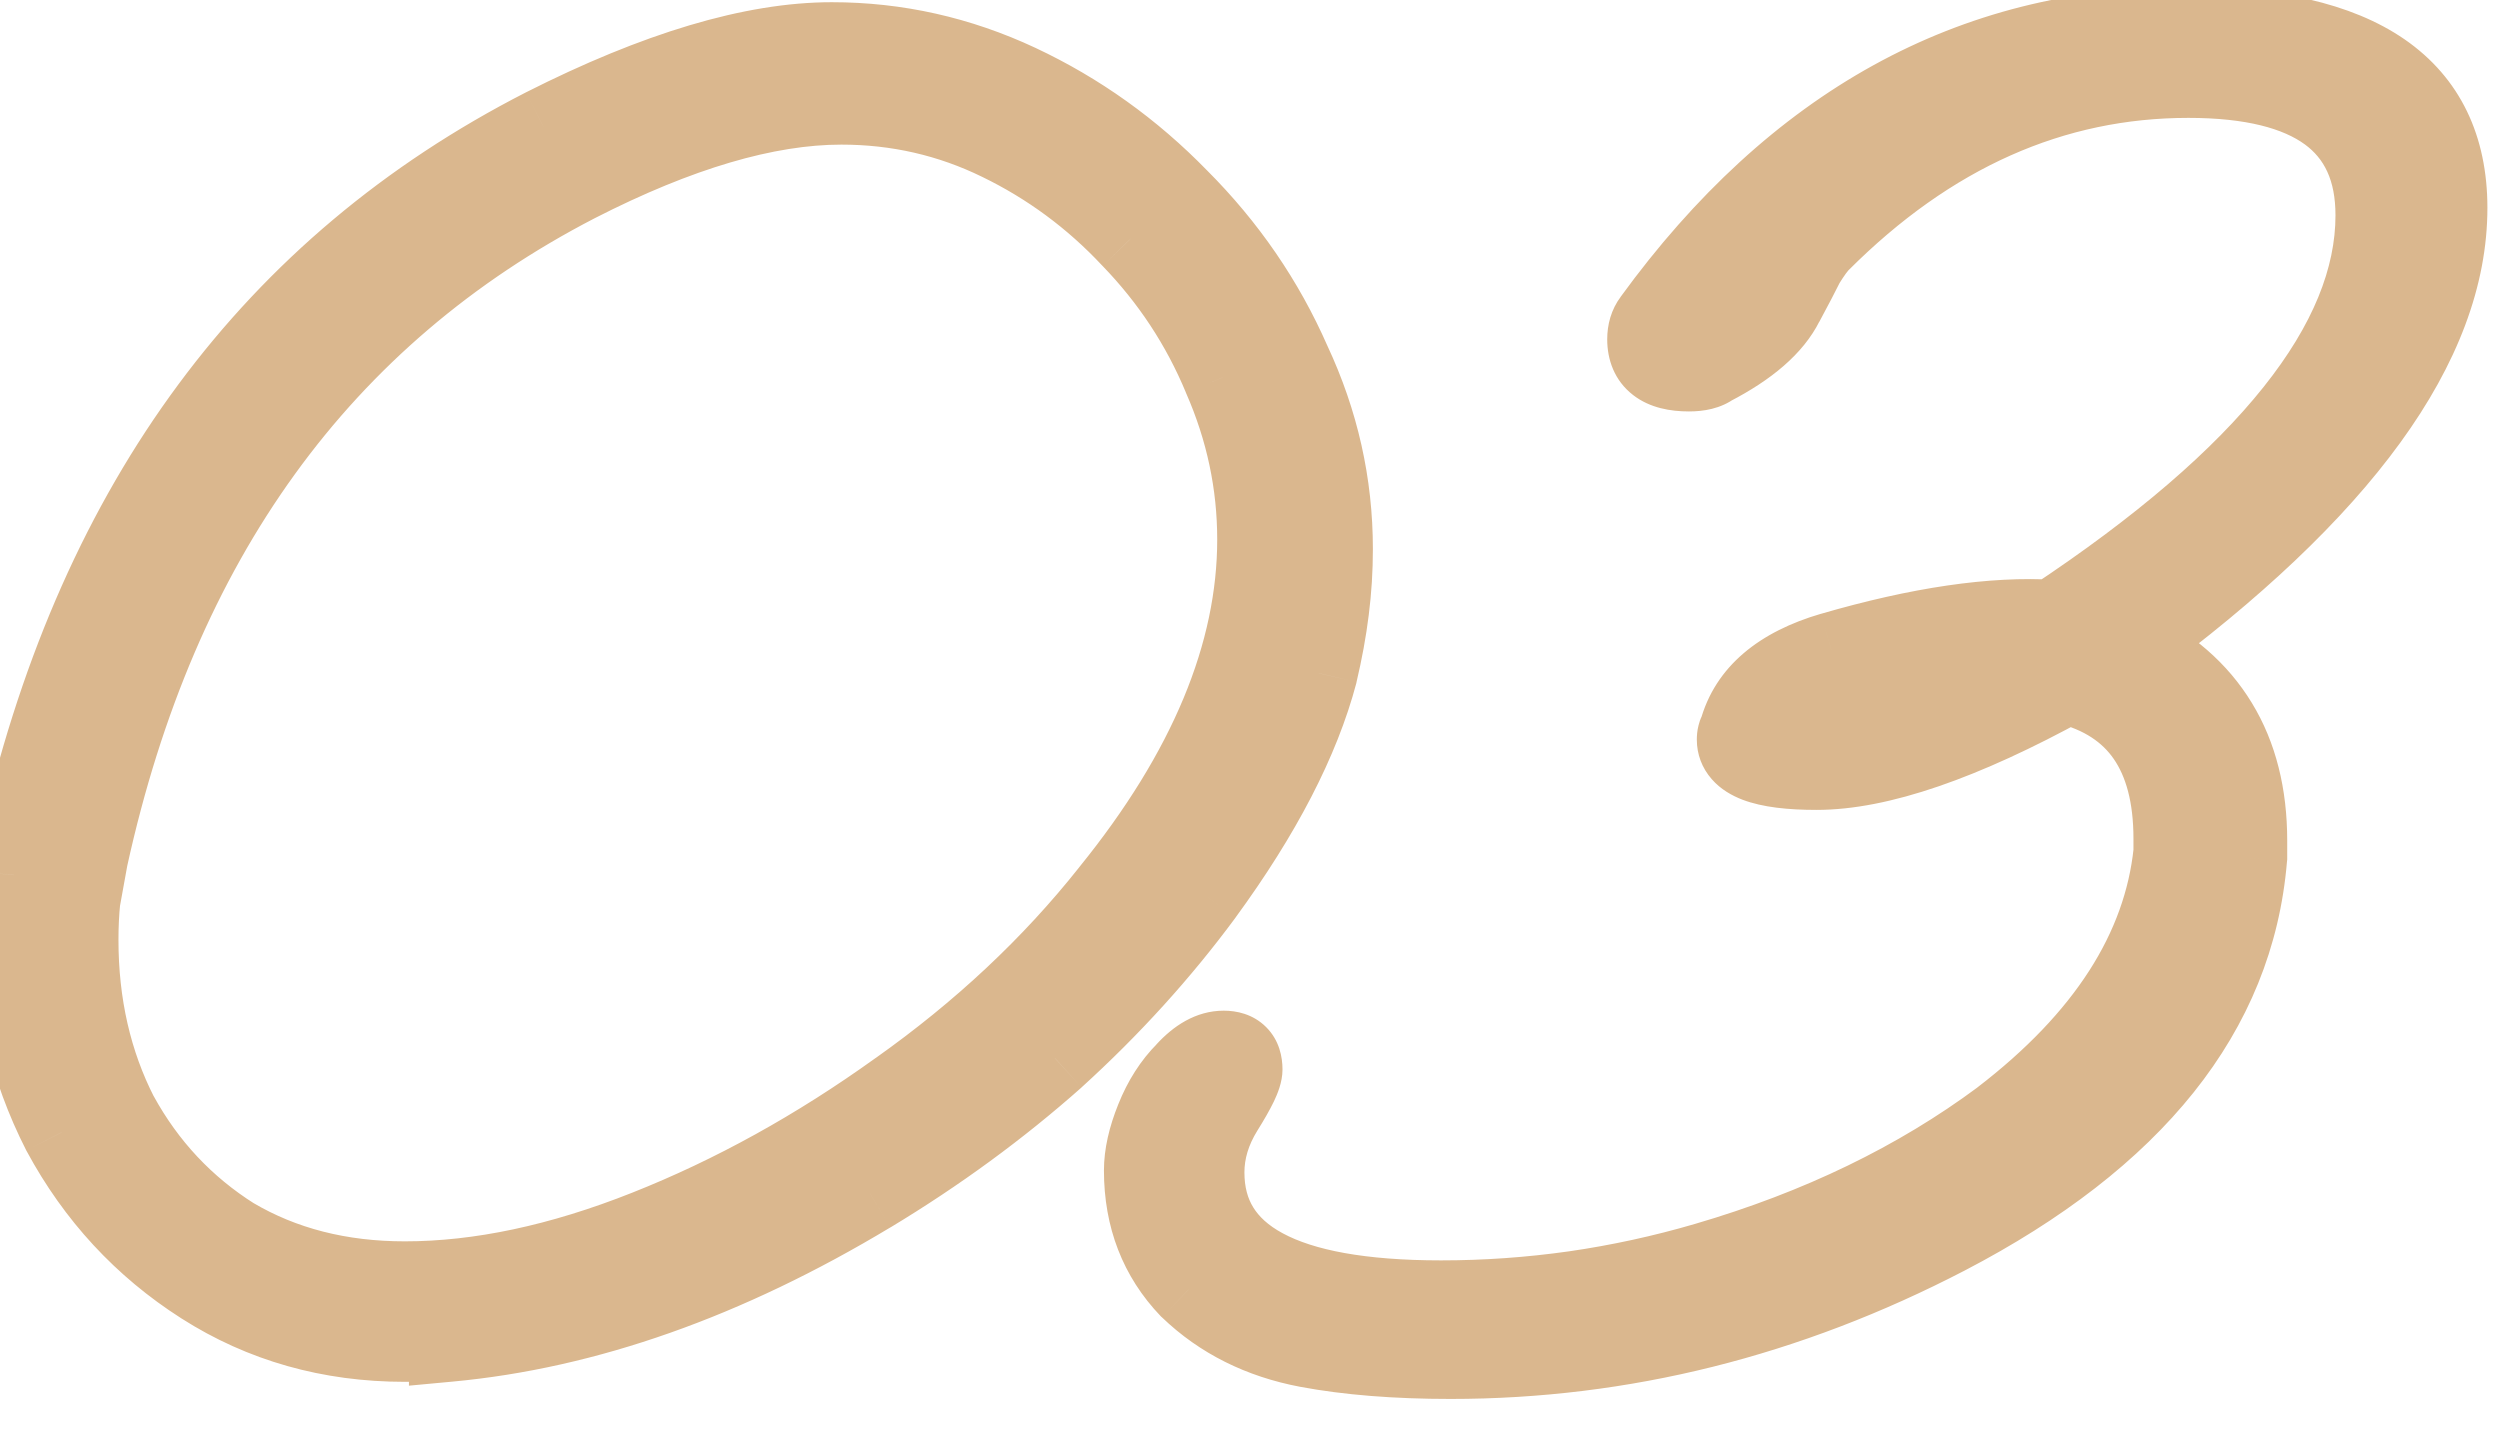<?xml version="1.0" encoding="UTF-8"?> <svg xmlns="http://www.w3.org/2000/svg" width="26" height="15" viewBox="0 0 26 15" fill="none"> <path d="M4.21 13.958C3.43 13.958 2.729 13.759 2.108 13.363C1.487 12.966 0.998 12.438 0.641 11.777C0.297 11.103 0.125 10.369 0.125 9.576C0.125 9.404 0.132 9.246 0.145 9.1C0.172 8.942 0.198 8.796 0.225 8.664C1.031 5.214 2.842 2.769 5.657 1.328C6.833 0.734 7.831 0.436 8.651 0.436C9.325 0.436 9.972 0.582 10.594 0.872C11.215 1.163 11.77 1.56 12.259 2.062C12.761 2.564 13.151 3.133 13.429 3.767C13.72 4.388 13.865 5.036 13.865 5.71C13.865 5.921 13.852 6.133 13.825 6.344C13.799 6.556 13.759 6.774 13.706 6.999C13.521 7.699 13.125 8.466 12.517 9.299C12.067 9.907 11.552 10.475 10.97 11.004C10.389 11.519 9.748 11.988 9.047 12.411C7.554 13.31 6.093 13.825 4.666 13.958V13.938C4.613 13.951 4.547 13.958 4.467 13.958C4.401 13.958 4.315 13.958 4.21 13.958ZM4.21 13.323C4.989 13.323 5.829 13.145 6.728 12.788C7.626 12.431 8.499 11.949 9.345 11.341C10.204 10.733 10.937 10.045 11.545 9.279C12.563 8.023 13.072 6.8 13.072 5.611C13.072 5.029 12.953 4.468 12.715 3.926C12.49 3.384 12.173 2.901 11.763 2.478C11.367 2.055 10.911 1.718 10.395 1.467C9.88 1.216 9.331 1.091 8.75 1.091C7.97 1.091 7.051 1.361 5.994 1.903C3.337 3.278 1.645 5.617 0.919 8.922C0.892 9.067 0.866 9.213 0.839 9.358C0.826 9.49 0.819 9.629 0.819 9.774C0.819 10.448 0.958 11.056 1.236 11.598C1.527 12.127 1.923 12.55 2.425 12.867C2.941 13.171 3.536 13.323 4.21 13.323ZM15.086 14.136C14.518 14.136 14.022 14.096 13.6 14.017C13.11 13.925 12.701 13.72 12.37 13.402C12.053 13.072 11.894 12.662 11.894 12.173C11.894 12.015 11.934 11.836 12.013 11.638C12.093 11.44 12.198 11.274 12.331 11.142C12.463 10.997 12.595 10.924 12.727 10.924C12.859 10.924 12.925 10.99 12.925 11.123C12.925 11.189 12.859 11.327 12.727 11.539C12.595 11.75 12.529 11.968 12.529 12.193C12.529 13.079 13.348 13.521 14.987 13.521C15.45 13.521 15.912 13.488 16.375 13.422C16.838 13.356 17.294 13.257 17.743 13.125C18.919 12.781 19.944 12.286 20.816 11.638C21.9 10.805 22.495 9.88 22.601 8.862V8.724C22.601 7.838 22.23 7.303 21.49 7.118C20.406 7.712 19.541 8.01 18.893 8.01C18.338 8.01 18.06 7.904 18.06 7.693C18.06 7.653 18.067 7.627 18.08 7.613C18.186 7.217 18.51 6.939 19.052 6.781C19.964 6.516 20.73 6.404 21.352 6.444C23.585 4.963 24.702 3.562 24.702 2.24C24.702 1.289 24.054 0.813 22.759 0.813C21.345 0.813 20.069 1.381 18.933 2.518C18.893 2.558 18.84 2.63 18.774 2.736C18.721 2.842 18.648 2.981 18.556 3.152C18.437 3.39 18.186 3.608 17.803 3.807C17.75 3.846 17.67 3.866 17.565 3.866C17.274 3.866 17.128 3.754 17.128 3.529C17.128 3.45 17.148 3.384 17.188 3.331C18.668 1.295 20.512 0.278 22.72 0.278C24.544 0.278 25.456 0.905 25.456 2.161C25.456 3.575 24.352 5.095 22.145 6.721C22.964 7.118 23.374 7.792 23.374 8.743V8.922C23.242 10.521 22.197 11.83 20.241 12.847C18.589 13.707 16.871 14.136 15.086 14.136Z" fill="#DAB78E"></path> <path d="M2.108 13.363L1.886 13.711L2.108 13.363ZM0.641 11.777L0.273 11.964L0.278 11.973L0.641 11.777ZM0.145 9.1L-0.262 9.032L-0.265 9.048L-0.266 9.063L0.145 9.1ZM0.225 8.664L-0.178 8.57L-0.18 8.583L0.225 8.664ZM5.657 1.328L5.471 0.96L5.469 0.961L5.657 1.328ZM10.594 0.872L10.418 1.247V1.247L10.594 0.872ZM12.259 2.062L11.963 2.35L11.967 2.354L12.259 2.062ZM13.429 3.767L13.05 3.933L13.055 3.942L13.429 3.767ZM13.825 6.344L13.415 6.293V6.293L13.825 6.344ZM13.706 6.999L14.106 7.104L14.108 7.093L13.706 6.999ZM12.517 9.299L12.849 9.544L12.85 9.542L12.517 9.299ZM10.97 11.004L11.244 11.313L11.248 11.309L10.97 11.004ZM9.047 12.411L9.26 12.765L9.261 12.765L9.047 12.411ZM4.666 13.958H4.253V14.411L4.704 14.369L4.666 13.958ZM4.666 13.938H5.079V13.409L4.565 13.537L4.666 13.938ZM6.728 12.788L6.88 13.172L6.728 12.788ZM9.345 11.341L9.106 11.004L9.104 11.005L9.345 11.341ZM11.545 9.279L11.224 9.019L11.222 9.022L11.545 9.279ZM12.715 3.926L12.333 4.084L12.337 4.092L12.715 3.926ZM11.763 2.478L11.462 2.761L11.467 2.766L11.763 2.478ZM10.395 1.467L10.576 1.096L10.395 1.467ZM5.994 1.903L5.806 1.536L5.804 1.537L5.994 1.903ZM0.919 8.922L0.515 8.833L0.513 8.84L0.512 8.848L0.919 8.922ZM0.839 9.358L0.433 9.284L0.43 9.3L0.428 9.317L0.839 9.358ZM1.236 11.598L0.868 11.787L0.874 11.797L1.236 11.598ZM2.425 12.867L2.205 13.217L2.215 13.223L2.425 12.867ZM4.21 13.545C3.504 13.545 2.881 13.366 2.33 13.015L1.886 13.711C2.577 14.152 3.356 14.371 4.21 14.371V13.545ZM2.33 13.015C1.77 12.657 1.329 12.181 1.004 11.581L0.278 11.973C0.667 12.694 1.204 13.276 1.886 13.711L2.33 13.015ZM1.009 11.589C0.696 10.976 0.539 10.307 0.539 9.576H-0.288C-0.288 10.431 -0.102 11.229 0.273 11.964L1.009 11.589ZM0.539 9.576C0.539 9.415 0.545 9.269 0.557 9.138L-0.266 9.063C-0.281 9.223 -0.288 9.394 -0.288 9.576H0.539ZM0.553 9.168C0.579 9.013 0.604 8.872 0.63 8.745L-0.18 8.583C-0.208 8.72 -0.235 8.87 -0.262 9.032L0.553 9.168ZM0.627 8.758C1.409 5.411 3.152 3.074 5.845 1.696L5.469 0.961C2.532 2.464 0.653 5.018 -0.178 8.57L0.627 8.758ZM5.843 1.697C6.993 1.116 7.924 0.849 8.651 0.849V0.023C7.739 0.023 6.673 0.352 5.471 0.96L5.843 1.697ZM8.651 0.849C9.263 0.849 9.851 0.981 10.418 1.247L10.769 0.498C10.094 0.182 9.386 0.023 8.651 0.023V0.849ZM10.418 1.247C10.994 1.516 11.508 1.883 11.963 2.35L12.555 1.774C12.032 1.237 11.436 0.811 10.769 0.498L10.418 1.247ZM11.967 2.354C12.434 2.821 12.794 3.347 13.05 3.933L13.807 3.601C13.508 2.919 13.089 2.308 12.551 1.77L11.967 2.354ZM13.055 3.942C13.32 4.51 13.452 5.098 13.452 5.71H14.278C14.278 4.974 14.119 4.267 13.803 3.592L13.055 3.942ZM13.452 5.71C13.452 5.904 13.44 6.099 13.415 6.293L14.235 6.396C14.264 6.167 14.278 5.939 14.278 5.71H13.452ZM13.415 6.293C13.391 6.489 13.354 6.693 13.304 6.904L14.108 7.093C14.164 6.855 14.207 6.623 14.235 6.396L13.415 6.293ZM13.307 6.893C13.139 7.528 12.773 8.248 12.183 9.055L12.85 9.542C13.477 8.684 13.903 7.871 14.106 7.104L13.307 6.893ZM12.185 9.053C11.752 9.638 11.255 10.187 10.693 10.698L11.248 11.309C11.849 10.763 12.383 10.175 12.849 9.544L12.185 9.053ZM10.696 10.694C10.134 11.193 9.514 11.647 8.834 12.058L9.261 12.765C9.982 12.33 10.643 11.846 11.244 11.313L10.696 10.694ZM8.834 12.057C7.383 12.931 5.981 13.421 4.628 13.546L4.704 14.369C6.205 14.23 7.725 13.689 9.26 12.765L8.834 12.057ZM5.079 13.958V13.938H4.253V13.958H5.079ZM4.565 13.537C4.557 13.539 4.527 13.545 4.467 13.545V14.371C4.567 14.371 4.669 14.363 4.766 14.338L4.565 13.537ZM4.467 13.545C4.467 13.545 4.467 13.545 4.467 13.545C4.467 13.545 4.467 13.545 4.467 13.545C4.466 13.545 4.466 13.545 4.466 13.545C4.466 13.545 4.466 13.545 4.466 13.545C4.466 13.545 4.466 13.545 4.465 13.545C4.465 13.545 4.465 13.545 4.465 13.545C4.465 13.545 4.465 13.545 4.465 13.545C4.465 13.545 4.464 13.545 4.464 13.545C4.464 13.545 4.464 13.545 4.464 13.545C4.464 13.545 4.464 13.545 4.463 13.545C4.463 13.545 4.463 13.545 4.463 13.545C4.463 13.545 4.463 13.545 4.463 13.545C4.463 13.545 4.462 13.545 4.462 13.545C4.462 13.545 4.462 13.545 4.462 13.545C4.462 13.545 4.462 13.545 4.462 13.545C4.461 13.545 4.461 13.545 4.461 13.545C4.461 13.545 4.461 13.545 4.461 13.545C4.461 13.545 4.46 13.545 4.46 13.545C4.46 13.545 4.46 13.545 4.46 13.545C4.46 13.545 4.46 13.545 4.46 13.545C4.459 13.545 4.459 13.545 4.459 13.545C4.459 13.545 4.459 13.545 4.459 13.545C4.459 13.545 4.458 13.545 4.458 13.545C4.458 13.545 4.458 13.545 4.458 13.545C4.458 13.545 4.458 13.545 4.458 13.545C4.457 13.545 4.457 13.545 4.457 13.545C4.457 13.545 4.457 13.545 4.457 13.545C4.457 13.545 4.457 13.545 4.456 13.545C4.456 13.545 4.456 13.545 4.456 13.545C4.456 13.545 4.456 13.545 4.456 13.545C4.455 13.545 4.455 13.545 4.455 13.545C4.455 13.545 4.455 13.545 4.455 13.545C4.455 13.545 4.455 13.545 4.454 13.545C4.454 13.545 4.454 13.545 4.454 13.545C4.454 13.545 4.454 13.545 4.454 13.545C4.453 13.545 4.453 13.545 4.453 13.545C4.453 13.545 4.453 13.545 4.453 13.545C4.453 13.545 4.452 13.545 4.452 13.545C4.452 13.545 4.452 13.545 4.452 13.545C4.452 13.545 4.452 13.545 4.452 13.545C4.451 13.545 4.451 13.545 4.451 13.545C4.451 13.545 4.451 13.545 4.451 13.545C4.451 13.545 4.45 13.545 4.45 13.545C4.45 13.545 4.45 13.545 4.45 13.545C4.45 13.545 4.45 13.545 4.45 13.545C4.449 13.545 4.449 13.545 4.449 13.545C4.449 13.545 4.449 13.545 4.449 13.545C4.449 13.545 4.448 13.545 4.448 13.545C4.448 13.545 4.448 13.545 4.448 13.545C4.448 13.545 4.448 13.545 4.447 13.545C4.447 13.545 4.447 13.545 4.447 13.545C4.447 13.545 4.447 13.545 4.447 13.545C4.447 13.545 4.446 13.545 4.446 13.545C4.446 13.545 4.446 13.545 4.446 13.545C4.446 13.545 4.446 13.545 4.445 13.545C4.445 13.545 4.445 13.545 4.445 13.545C4.445 13.545 4.445 13.545 4.445 13.545C4.444 13.545 4.444 13.545 4.444 13.545C4.444 13.545 4.444 13.545 4.444 13.545C4.444 13.545 4.443 13.545 4.443 13.545C4.443 13.545 4.443 13.545 4.443 13.545C4.443 13.545 4.443 13.545 4.443 13.545C4.442 13.545 4.442 13.545 4.442 13.545C4.442 13.545 4.442 13.545 4.442 13.545C4.442 13.545 4.441 13.545 4.441 13.545C4.441 13.545 4.441 13.545 4.441 13.545C4.441 13.545 4.441 13.545 4.44 13.545C4.44 13.545 4.44 13.545 4.44 13.545C4.44 13.545 4.44 13.545 4.44 13.545C4.439 13.545 4.439 13.545 4.439 13.545C4.439 13.545 4.439 13.545 4.439 13.545C4.439 13.545 4.438 13.545 4.438 13.545C4.438 13.545 4.438 13.545 4.438 13.545C4.438 13.545 4.438 13.545 4.438 13.545C4.437 13.545 4.437 13.545 4.437 13.545C4.437 13.545 4.437 13.545 4.437 13.545C4.437 13.545 4.436 13.545 4.436 13.545C4.436 13.545 4.436 13.545 4.436 13.545C4.436 13.545 4.436 13.545 4.435 13.545C4.435 13.545 4.435 13.545 4.435 13.545C4.435 13.545 4.435 13.545 4.435 13.545C4.434 13.545 4.434 13.545 4.434 13.545C4.434 13.545 4.434 13.545 4.434 13.545C4.434 13.545 4.433 13.545 4.433 13.545C4.433 13.545 4.433 13.545 4.433 13.545C4.433 13.545 4.433 13.545 4.432 13.545C4.432 13.545 4.432 13.545 4.432 13.545C4.432 13.545 4.432 13.545 4.432 13.545C4.431 13.545 4.431 13.545 4.431 13.545C4.431 13.545 4.431 13.545 4.431 13.545C4.431 13.545 4.43 13.545 4.43 13.545C4.43 13.545 4.43 13.545 4.43 13.545C4.43 13.545 4.43 13.545 4.429 13.545C4.429 13.545 4.429 13.545 4.429 13.545C4.429 13.545 4.429 13.545 4.429 13.545C4.428 13.545 4.428 13.545 4.428 13.545C4.428 13.545 4.428 13.545 4.428 13.545C4.428 13.545 4.427 13.545 4.427 13.545C4.427 13.545 4.427 13.545 4.427 13.545C4.427 13.545 4.427 13.545 4.426 13.545C4.426 13.545 4.426 13.545 4.426 13.545C4.426 13.545 4.426 13.545 4.426 13.545C4.425 13.545 4.425 13.545 4.425 13.545C4.425 13.545 4.425 13.545 4.425 13.545C4.425 13.545 4.424 13.545 4.424 13.545C4.424 13.545 4.424 13.545 4.424 13.545C4.424 13.545 4.424 13.545 4.423 13.545C4.423 13.545 4.423 13.545 4.423 13.545C4.423 13.545 4.423 13.545 4.422 13.545C4.422 13.545 4.422 13.545 4.422 13.545C4.422 13.545 4.422 13.545 4.422 13.545C4.421 13.545 4.421 13.545 4.421 13.545C4.421 13.545 4.421 13.545 4.421 13.545C4.421 13.545 4.42 13.545 4.42 13.545C4.42 13.545 4.42 13.545 4.42 13.545C4.42 13.545 4.42 13.545 4.419 13.545C4.419 13.545 4.419 13.545 4.419 13.545C4.419 13.545 4.419 13.545 4.419 13.545C4.418 13.545 4.418 13.545 4.418 13.545C4.418 13.545 4.418 13.545 4.418 13.545C4.418 13.545 4.417 13.545 4.417 13.545C4.417 13.545 4.417 13.545 4.417 13.545C4.417 13.545 4.416 13.545 4.416 13.545C4.416 13.545 4.416 13.545 4.416 13.545C4.416 13.545 4.416 13.545 4.415 13.545C4.415 13.545 4.415 13.545 4.415 13.545C4.415 13.545 4.415 13.545 4.415 13.545C4.414 13.545 4.414 13.545 4.414 13.545C4.414 13.545 4.414 13.545 4.414 13.545C4.414 13.545 4.413 13.545 4.413 13.545C4.413 13.545 4.413 13.545 4.413 13.545C4.413 13.545 4.412 13.545 4.412 13.545C4.412 13.545 4.412 13.545 4.412 13.545C4.412 13.545 4.412 13.545 4.411 13.545C4.411 13.545 4.411 13.545 4.411 13.545C4.411 13.545 4.411 13.545 4.411 13.545C4.41 13.545 4.41 13.545 4.41 13.545C4.41 13.545 4.41 13.545 4.41 13.545C4.409 13.545 4.409 13.545 4.409 13.545C4.409 13.545 4.409 13.545 4.409 13.545C4.409 13.545 4.408 13.545 4.408 13.545C4.408 13.545 4.408 13.545 4.408 13.545C4.408 13.545 4.408 13.545 4.407 13.545C4.407 13.545 4.407 13.545 4.407 13.545C4.407 13.545 4.407 13.545 4.406 13.545C4.406 13.545 4.406 13.545 4.406 13.545C4.406 13.545 4.406 13.545 4.406 13.545C4.405 13.545 4.405 13.545 4.405 13.545C4.405 13.545 4.405 13.545 4.405 13.545C4.405 13.545 4.404 13.545 4.404 13.545C4.404 13.545 4.404 13.545 4.404 13.545C4.404 13.545 4.403 13.545 4.403 13.545C4.403 13.545 4.403 13.545 4.403 13.545C4.403 13.545 4.403 13.545 4.402 13.545C4.402 13.545 4.402 13.545 4.402 13.545C4.402 13.545 4.402 13.545 4.401 13.545C4.401 13.545 4.401 13.545 4.401 13.545C4.401 13.545 4.401 13.545 4.401 13.545C4.4 13.545 4.4 13.545 4.4 13.545C4.4 13.545 4.4 13.545 4.4 13.545C4.399 13.545 4.399 13.545 4.399 13.545C4.399 13.545 4.399 13.545 4.399 13.545C4.399 13.545 4.398 13.545 4.398 13.545C4.398 13.545 4.398 13.545 4.398 13.545C4.398 13.545 4.397 13.545 4.397 13.545C4.397 13.545 4.397 13.545 4.397 13.545C4.397 13.545 4.397 13.545 4.396 13.545C4.396 13.545 4.396 13.545 4.396 13.545C4.396 13.545 4.396 13.545 4.395 13.545C4.395 13.545 4.395 13.545 4.395 13.545C4.395 13.545 4.395 13.545 4.395 13.545C4.394 13.545 4.394 13.545 4.394 13.545C4.394 13.545 4.394 13.545 4.394 13.545C4.393 13.545 4.393 13.545 4.393 13.545C4.393 13.545 4.393 13.545 4.393 13.545C4.393 13.545 4.392 13.545 4.392 13.545C4.392 13.545 4.392 13.545 4.392 13.545C4.392 13.545 4.391 13.545 4.391 13.545C4.391 13.545 4.391 13.545 4.391 13.545C4.391 13.545 4.391 13.545 4.39 13.545C4.39 13.545 4.39 13.545 4.39 13.545C4.39 13.545 4.39 13.545 4.389 13.545C4.389 13.545 4.389 13.545 4.389 13.545C4.389 13.545 4.389 13.545 4.388 13.545C4.388 13.545 4.388 13.545 4.388 13.545C4.388 13.545 4.388 13.545 4.388 13.545C4.387 13.545 4.387 13.545 4.387 13.545C4.387 13.545 4.387 13.545 4.387 13.545C4.386 13.545 4.386 13.545 4.386 13.545C4.386 13.545 4.386 13.545 4.386 13.545C4.385 13.545 4.385 13.545 4.385 13.545C4.385 13.545 4.385 13.545 4.385 13.545C4.385 13.545 4.384 13.545 4.384 13.545C4.384 13.545 4.384 13.545 4.384 13.545C4.384 13.545 4.383 13.545 4.383 13.545C4.383 13.545 4.383 13.545 4.383 13.545C4.383 13.545 4.382 13.545 4.382 13.545C4.382 13.545 4.382 13.545 4.382 13.545C4.382 13.545 4.382 13.545 4.381 13.545C4.381 13.545 4.381 13.545 4.381 13.545C4.381 13.545 4.381 13.545 4.38 13.545C4.38 13.545 4.38 13.545 4.38 13.545C4.38 13.545 4.38 13.545 4.379 13.545C4.379 13.545 4.379 13.545 4.379 13.545C4.379 13.545 4.379 13.545 4.378 13.545C4.378 13.545 4.378 13.545 4.378 13.545C4.378 13.545 4.378 13.545 4.378 13.545C4.377 13.545 4.377 13.545 4.377 13.545C4.377 13.545 4.377 13.545 4.377 13.545C4.376 13.545 4.376 13.545 4.376 13.545C4.376 13.545 4.376 13.545 4.376 13.545C4.375 13.545 4.375 13.545 4.375 13.545C4.375 13.545 4.375 13.545 4.375 13.545C4.374 13.545 4.374 13.545 4.374 13.545C4.374 13.545 4.374 13.545 4.374 13.545C4.373 13.545 4.373 13.545 4.373 13.545C4.373 13.545 4.373 13.545 4.373 13.545C4.373 13.545 4.372 13.545 4.372 13.545C4.372 13.545 4.372 13.545 4.372 13.545C4.372 13.545 4.371 13.545 4.371 13.545C4.371 13.545 4.371 13.545 4.371 13.545C4.371 13.545 4.37 13.545 4.37 13.545C4.37 13.545 4.37 13.545 4.37 13.545C4.37 13.545 4.369 13.545 4.369 13.545C4.369 13.545 4.369 13.545 4.369 13.545C4.369 13.545 4.368 13.545 4.368 13.545C4.368 13.545 4.368 13.545 4.368 13.545C4.368 13.545 4.367 13.545 4.367 13.545C4.367 13.545 4.367 13.545 4.367 13.545C4.367 13.545 4.366 13.545 4.366 13.545C4.366 13.545 4.366 13.545 4.366 13.545C4.366 13.545 4.366 13.545 4.365 13.545C4.365 13.545 4.365 13.545 4.365 13.545C4.365 13.545 4.365 13.545 4.364 13.545C4.364 13.545 4.364 13.545 4.364 13.545C4.364 13.545 4.364 13.545 4.363 13.545C4.363 13.545 4.363 13.545 4.363 13.545C4.363 13.545 4.363 13.545 4.362 13.545C4.362 13.545 4.362 13.545 4.362 13.545C4.362 13.545 4.362 13.545 4.361 13.545C4.361 13.545 4.361 13.545 4.361 13.545C4.361 13.545 4.361 13.545 4.36 13.545C4.36 13.545 4.36 13.545 4.36 13.545C4.36 13.545 4.36 13.545 4.359 13.545C4.359 13.545 4.359 13.545 4.359 13.545C4.359 13.545 4.359 13.545 4.358 13.545C4.358 13.545 4.358 13.545 4.358 13.545C4.358 13.545 4.358 13.545 4.357 13.545C4.357 13.545 4.357 13.545 4.357 13.545C4.357 13.545 4.357 13.545 4.356 13.545C4.356 13.545 4.356 13.545 4.356 13.545C4.356 13.545 4.356 13.545 4.355 13.545C4.355 13.545 4.355 13.545 4.355 13.545C4.355 13.545 4.355 13.545 4.354 13.545C4.354 13.545 4.354 13.545 4.354 13.545C4.354 13.545 4.354 13.545 4.353 13.545C4.353 13.545 4.353 13.545 4.353 13.545C4.353 13.545 4.353 13.545 4.352 13.545C4.352 13.545 4.352 13.545 4.352 13.545C4.352 13.545 4.352 13.545 4.351 13.545C4.351 13.545 4.351 13.545 4.351 13.545C4.351 13.545 4.351 13.545 4.35 13.545C4.35 13.545 4.35 13.545 4.35 13.545C4.35 13.545 4.35 13.545 4.349 13.545C4.349 13.545 4.349 13.545 4.349 13.545C4.349 13.545 4.349 13.545 4.348 13.545C4.348 13.545 4.348 13.545 4.348 13.545C4.348 13.545 4.347 13.545 4.347 13.545C4.347 13.545 4.347 13.545 4.347 13.545C4.347 13.545 4.346 13.545 4.346 13.545C4.346 13.545 4.346 13.545 4.346 13.545C4.346 13.545 4.345 13.545 4.345 13.545C4.345 13.545 4.345 13.545 4.345 13.545C4.345 13.545 4.344 13.545 4.344 13.545C4.344 13.545 4.344 13.545 4.344 13.545C4.344 13.545 4.343 13.545 4.343 13.545C4.343 13.545 4.343 13.545 4.343 13.545C4.343 13.545 4.342 13.545 4.342 13.545C4.342 13.545 4.342 13.545 4.342 13.545C4.342 13.545 4.341 13.545 4.341 13.545C4.341 13.545 4.341 13.545 4.341 13.545C4.34 13.545 4.34 13.545 4.34 13.545C4.34 13.545 4.34 13.545 4.34 13.545C4.339 13.545 4.339 13.545 4.339 13.545C4.339 13.545 4.339 13.545 4.339 13.545C4.338 13.545 4.338 13.545 4.338 13.545C4.338 13.545 4.338 13.545 4.338 13.545C4.337 13.545 4.337 13.545 4.337 13.545C4.337 13.545 4.337 13.545 4.337 13.545C4.336 13.545 4.336 13.545 4.336 13.545C4.336 13.545 4.336 13.545 4.335 13.545C4.335 13.545 4.335 13.545 4.335 13.545C4.335 13.545 4.335 13.545 4.334 13.545C4.334 13.545 4.334 13.545 4.334 13.545C4.334 13.545 4.334 13.545 4.333 13.545C4.333 13.545 4.333 13.545 4.333 13.545C4.333 13.545 4.333 13.545 4.332 13.545C4.332 13.545 4.332 13.545 4.332 13.545C4.332 13.545 4.332 13.545 4.331 13.545C4.331 13.545 4.331 13.545 4.331 13.545C4.331 13.545 4.33 13.545 4.33 13.545C4.33 13.545 4.33 13.545 4.33 13.545C4.33 13.545 4.329 13.545 4.329 13.545C4.329 13.545 4.329 13.545 4.329 13.545C4.329 13.545 4.328 13.545 4.328 13.545C4.328 13.545 4.328 13.545 4.328 13.545C4.327 13.545 4.327 13.545 4.327 13.545C4.327 13.545 4.327 13.545 4.327 13.545C4.326 13.545 4.326 13.545 4.326 13.545C4.326 13.545 4.326 13.545 4.326 13.545C4.325 13.545 4.325 13.545 4.325 13.545C4.325 13.545 4.325 13.545 4.324 13.545C4.324 13.545 4.324 13.545 4.324 13.545C4.324 13.545 4.324 13.545 4.323 13.545C4.323 13.545 4.323 13.545 4.323 13.545C4.323 13.545 4.323 13.545 4.322 13.545C4.322 13.545 4.322 13.545 4.322 13.545C4.322 13.545 4.321 13.545 4.321 13.545C4.321 13.545 4.321 13.545 4.321 13.545C4.321 13.545 4.32 13.545 4.32 13.545C4.32 13.545 4.32 13.545 4.32 13.545C4.32 13.545 4.319 13.545 4.319 13.545C4.319 13.545 4.319 13.545 4.319 13.545C4.318 13.545 4.318 13.545 4.318 13.545C4.318 13.545 4.318 13.545 4.318 13.545C4.317 13.545 4.317 13.545 4.317 13.545C4.317 13.545 4.317 13.545 4.317 13.545C4.316 13.545 4.316 13.545 4.316 13.545C4.316 13.545 4.316 13.545 4.315 13.545C4.315 13.545 4.315 13.545 4.315 13.545C4.315 13.545 4.315 13.545 4.314 13.545C4.314 13.545 4.314 13.545 4.314 13.545C4.314 13.545 4.313 13.545 4.313 13.545C4.313 13.545 4.313 13.545 4.313 13.545C4.313 13.545 4.312 13.545 4.312 13.545C4.312 13.545 4.312 13.545 4.312 13.545C4.311 13.545 4.311 13.545 4.311 13.545C4.311 13.545 4.311 13.545 4.311 13.545C4.31 13.545 4.31 13.545 4.31 13.545C4.31 13.545 4.31 13.545 4.31 13.545C4.309 13.545 4.309 13.545 4.309 13.545C4.309 13.545 4.309 13.545 4.308 13.545C4.308 13.545 4.308 13.545 4.308 13.545C4.308 13.545 4.308 13.545 4.307 13.545C4.307 13.545 4.307 13.545 4.307 13.545C4.307 13.545 4.306 13.545 4.306 13.545C4.306 13.545 4.306 13.545 4.306 13.545C4.306 13.545 4.305 13.545 4.305 13.545C4.305 13.545 4.305 13.545 4.305 13.545C4.304 13.545 4.304 13.545 4.304 13.545C4.304 13.545 4.304 13.545 4.304 13.545C4.303 13.545 4.303 13.545 4.303 13.545C4.303 13.545 4.303 13.545 4.302 13.545C4.302 13.545 4.302 13.545 4.302 13.545C4.302 13.545 4.302 13.545 4.301 13.545C4.301 13.545 4.301 13.545 4.301 13.545C4.301 13.545 4.3 13.545 4.3 13.545C4.3 13.545 4.3 13.545 4.3 13.545C4.3 13.545 4.299 13.545 4.299 13.545C4.299 13.545 4.299 13.545 4.299 13.545C4.298 13.545 4.298 13.545 4.298 13.545C4.298 13.545 4.298 13.545 4.297 13.545C4.297 13.545 4.297 13.545 4.297 13.545C4.297 13.545 4.297 13.545 4.296 13.545C4.296 13.545 4.296 13.545 4.296 13.545C4.296 13.545 4.295 13.545 4.295 13.545C4.295 13.545 4.295 13.545 4.295 13.545C4.295 13.545 4.294 13.545 4.294 13.545C4.294 13.545 4.294 13.545 4.294 13.545C4.293 13.545 4.293 13.545 4.293 13.545C4.293 13.545 4.293 13.545 4.293 13.545C4.292 13.545 4.292 13.545 4.292 13.545C4.292 13.545 4.292 13.545 4.291 13.545C4.291 13.545 4.291 13.545 4.291 13.545C4.291 13.545 4.29 13.545 4.29 13.545C4.29 13.545 4.29 13.545 4.29 13.545C4.29 13.545 4.289 13.545 4.289 13.545C4.289 13.545 4.289 13.545 4.289 13.545C4.288 13.545 4.288 13.545 4.288 13.545C4.288 13.545 4.288 13.545 4.287 13.545C4.287 13.545 4.287 13.545 4.287 13.545C4.287 13.545 4.287 13.545 4.286 13.545C4.286 13.545 4.286 13.545 4.286 13.545C4.286 13.545 4.285 13.545 4.285 13.545C4.285 13.545 4.285 13.545 4.285 13.545C4.284 13.545 4.284 13.545 4.284 13.545C4.284 13.545 4.284 13.545 4.284 13.545C4.283 13.545 4.283 13.545 4.283 13.545C4.283 13.545 4.283 13.545 4.282 13.545C4.282 13.545 4.282 13.545 4.282 13.545C4.282 13.545 4.281 13.545 4.281 13.545C4.281 13.545 4.281 13.545 4.281 13.545C4.281 13.545 4.28 13.545 4.28 13.545C4.28 13.545 4.28 13.545 4.28 13.545C4.279 13.545 4.279 13.545 4.279 13.545C4.279 13.545 4.279 13.545 4.278 13.545C4.278 13.545 4.278 13.545 4.278 13.545C4.278 13.545 4.278 13.545 4.277 13.545C4.277 13.545 4.277 13.545 4.277 13.545C4.277 13.545 4.276 13.545 4.276 13.545C4.276 13.545 4.276 13.545 4.276 13.545C4.275 13.545 4.275 13.545 4.275 13.545C4.275 13.545 4.275 13.545 4.274 13.545C4.274 13.545 4.274 13.545 4.274 13.545C4.274 13.545 4.274 13.545 4.273 13.545C4.273 13.545 4.273 13.545 4.273 13.545C4.273 13.545 4.272 13.545 4.272 13.545C4.272 13.545 4.272 13.545 4.272 13.545C4.271 13.545 4.271 13.545 4.271 13.545C4.271 13.545 4.271 13.545 4.27 13.545C4.27 13.545 4.27 13.545 4.27 13.545C4.27 13.545 4.27 13.545 4.269 13.545C4.269 13.545 4.269 13.545 4.269 13.545C4.269 13.545 4.268 13.545 4.268 13.545C4.268 13.545 4.268 13.545 4.268 13.545C4.267 13.545 4.267 13.545 4.267 13.545C4.267 13.545 4.267 13.545 4.266 13.545C4.266 13.545 4.266 13.545 4.266 13.545C4.266 13.545 4.266 13.545 4.265 13.545C4.265 13.545 4.265 13.545 4.265 13.545C4.265 13.545 4.264 13.545 4.264 13.545C4.264 13.545 4.264 13.545 4.264 13.545C4.263 13.545 4.263 13.545 4.263 13.545C4.263 13.545 4.263 13.545 4.262 13.545C4.262 13.545 4.262 13.545 4.262 13.545C4.262 13.545 4.261 13.545 4.261 13.545C4.261 13.545 4.261 13.545 4.261 13.545C4.26 13.545 4.26 13.545 4.26 13.545C4.26 13.545 4.26 13.545 4.26 13.545C4.259 13.545 4.259 13.545 4.259 13.545C4.259 13.545 4.259 13.545 4.258 13.545C4.258 13.545 4.258 13.545 4.258 13.545C4.258 13.545 4.257 13.545 4.257 13.545C4.257 13.545 4.257 13.545 4.257 13.545C4.256 13.545 4.256 13.545 4.256 13.545C4.256 13.545 4.256 13.545 4.255 13.545C4.255 13.545 4.255 13.545 4.255 13.545C4.255 13.545 4.254 13.545 4.254 13.545C4.254 13.545 4.254 13.545 4.254 13.545C4.253 13.545 4.253 13.545 4.253 13.545C4.253 13.545 4.253 13.545 4.253 13.545C4.252 13.545 4.252 13.545 4.252 13.545C4.252 13.545 4.252 13.545 4.251 13.545C4.251 13.545 4.251 13.545 4.251 13.545C4.251 13.545 4.25 13.545 4.25 13.545C4.25 13.545 4.25 13.545 4.25 13.545C4.249 13.545 4.249 13.545 4.249 13.545C4.249 13.545 4.249 13.545 4.248 13.545C4.248 13.545 4.248 13.545 4.248 13.545C4.248 13.545 4.247 13.545 4.247 13.545C4.247 13.545 4.247 13.545 4.247 13.545C4.246 13.545 4.246 13.545 4.246 13.545C4.246 13.545 4.246 13.545 4.245 13.545C4.245 13.545 4.245 13.545 4.245 13.545C4.245 13.545 4.244 13.545 4.244 13.545C4.244 13.545 4.244 13.545 4.244 13.545C4.243 13.545 4.243 13.545 4.243 13.545C4.243 13.545 4.243 13.545 4.242 13.545C4.242 13.545 4.242 13.545 4.242 13.545C4.242 13.545 4.241 13.545 4.241 13.545C4.241 13.545 4.241 13.545 4.241 13.545C4.24 13.545 4.24 13.545 4.24 13.545C4.24 13.545 4.24 13.545 4.239 13.545C4.239 13.545 4.239 13.545 4.239 13.545C4.239 13.545 4.238 13.545 4.238 13.545C4.238 13.545 4.238 13.545 4.238 13.545C4.237 13.545 4.237 13.545 4.237 13.545C4.237 13.545 4.237 13.545 4.236 13.545C4.236 13.545 4.236 13.545 4.236 13.545C4.236 13.545 4.235 13.545 4.235 13.545C4.235 13.545 4.235 13.545 4.235 13.545C4.234 13.545 4.234 13.545 4.234 13.545C4.234 13.545 4.234 13.545 4.233 13.545C4.233 13.545 4.233 13.545 4.233 13.545C4.233 13.545 4.232 13.545 4.232 13.545C4.232 13.545 4.232 13.545 4.232 13.545C4.231 13.545 4.231 13.545 4.231 13.545C4.231 13.545 4.231 13.545 4.23 13.545C4.23 13.545 4.23 13.545 4.23 13.545C4.23 13.545 4.229 13.545 4.229 13.545C4.229 13.545 4.229 13.545 4.229 13.545C4.228 13.545 4.228 13.545 4.228 13.545C4.228 13.545 4.228 13.545 4.227 13.545C4.227 13.545 4.227 13.545 4.227 13.545C4.227 13.545 4.226 13.545 4.226 13.545C4.226 13.545 4.226 13.545 4.226 13.545C4.225 13.545 4.225 13.545 4.225 13.545C4.225 13.545 4.225 13.545 4.224 13.545C4.224 13.545 4.224 13.545 4.224 13.545C4.224 13.545 4.223 13.545 4.223 13.545C4.223 13.545 4.223 13.545 4.223 13.545C4.222 13.545 4.222 13.545 4.222 13.545C4.222 13.545 4.222 13.545 4.221 13.545C4.221 13.545 4.221 13.545 4.221 13.545C4.221 13.545 4.22 13.545 4.22 13.545C4.22 13.545 4.22 13.545 4.22 13.545C4.219 13.545 4.219 13.545 4.219 13.545C4.219 13.545 4.218 13.545 4.218 13.545C4.218 13.545 4.218 13.545 4.218 13.545C4.217 13.545 4.217 13.545 4.217 13.545C4.217 13.545 4.217 13.545 4.216 13.545C4.216 13.545 4.216 13.545 4.216 13.545C4.216 13.545 4.215 13.545 4.215 13.545C4.215 13.545 4.215 13.545 4.215 13.545C4.214 13.545 4.214 13.545 4.214 13.545C4.214 13.545 4.214 13.545 4.213 13.545C4.213 13.545 4.213 13.545 4.213 13.545C4.213 13.545 4.212 13.545 4.212 13.545C4.212 13.545 4.212 13.545 4.212 13.545C4.211 13.545 4.211 13.545 4.211 13.545C4.211 13.545 4.21 13.545 4.21 13.545C4.21 13.545 4.21 13.545 4.21 13.545V14.371C4.21 14.371 4.21 14.371 4.21 14.371C4.21 14.371 4.211 14.371 4.211 14.371C4.211 14.371 4.211 14.371 4.212 14.371C4.212 14.371 4.212 14.371 4.212 14.371C4.212 14.371 4.213 14.371 4.213 14.371C4.213 14.371 4.213 14.371 4.213 14.371C4.214 14.371 4.214 14.371 4.214 14.371C4.214 14.371 4.214 14.371 4.215 14.371C4.215 14.371 4.215 14.371 4.215 14.371C4.215 14.371 4.216 14.371 4.216 14.371C4.216 14.371 4.216 14.371 4.216 14.371C4.217 14.371 4.217 14.371 4.217 14.371C4.217 14.371 4.217 14.371 4.218 14.371C4.218 14.371 4.218 14.371 4.218 14.371C4.218 14.371 4.219 14.371 4.219 14.371C4.219 14.371 4.219 14.371 4.22 14.371C4.22 14.371 4.22 14.371 4.22 14.371C4.22 14.371 4.221 14.371 4.221 14.371C4.221 14.371 4.221 14.371 4.221 14.371C4.222 14.371 4.222 14.371 4.222 14.371C4.222 14.371 4.222 14.371 4.223 14.371C4.223 14.371 4.223 14.371 4.223 14.371C4.223 14.371 4.224 14.371 4.224 14.371C4.224 14.371 4.224 14.371 4.224 14.371C4.225 14.371 4.225 14.371 4.225 14.371C4.225 14.371 4.225 14.371 4.226 14.371C4.226 14.371 4.226 14.371 4.226 14.371C4.226 14.371 4.227 14.371 4.227 14.371C4.227 14.371 4.227 14.371 4.227 14.371C4.228 14.371 4.228 14.371 4.228 14.371C4.228 14.371 4.228 14.371 4.229 14.371C4.229 14.371 4.229 14.371 4.229 14.371C4.229 14.371 4.23 14.371 4.23 14.371C4.23 14.371 4.23 14.371 4.23 14.371C4.231 14.371 4.231 14.371 4.231 14.371C4.231 14.371 4.231 14.371 4.232 14.371C4.232 14.371 4.232 14.371 4.232 14.371C4.232 14.371 4.233 14.371 4.233 14.371C4.233 14.371 4.233 14.371 4.233 14.371C4.234 14.371 4.234 14.371 4.234 14.371C4.234 14.371 4.234 14.371 4.235 14.371C4.235 14.371 4.235 14.371 4.235 14.371C4.235 14.371 4.236 14.371 4.236 14.371C4.236 14.371 4.236 14.371 4.236 14.371C4.237 14.371 4.237 14.371 4.237 14.371C4.237 14.371 4.237 14.371 4.238 14.371C4.238 14.371 4.238 14.371 4.238 14.371C4.238 14.371 4.239 14.371 4.239 14.371C4.239 14.371 4.239 14.371 4.239 14.371C4.24 14.371 4.24 14.371 4.24 14.371C4.24 14.371 4.24 14.371 4.241 14.371C4.241 14.371 4.241 14.371 4.241 14.371C4.241 14.371 4.242 14.371 4.242 14.371C4.242 14.371 4.242 14.371 4.242 14.371C4.243 14.371 4.243 14.371 4.243 14.371C4.243 14.371 4.243 14.371 4.244 14.371C4.244 14.371 4.244 14.371 4.244 14.371C4.244 14.371 4.245 14.371 4.245 14.371C4.245 14.371 4.245 14.371 4.245 14.371C4.246 14.371 4.246 14.371 4.246 14.371C4.246 14.371 4.246 14.371 4.247 14.371C4.247 14.371 4.247 14.371 4.247 14.371C4.247 14.371 4.248 14.371 4.248 14.371C4.248 14.371 4.248 14.371 4.248 14.371C4.249 14.371 4.249 14.371 4.249 14.371C4.249 14.371 4.249 14.371 4.25 14.371C4.25 14.371 4.25 14.371 4.25 14.371C4.25 14.371 4.251 14.371 4.251 14.371C4.251 14.371 4.251 14.371 4.251 14.371C4.252 14.371 4.252 14.371 4.252 14.371C4.252 14.371 4.252 14.371 4.253 14.371C4.253 14.371 4.253 14.371 4.253 14.371C4.253 14.371 4.253 14.371 4.254 14.371C4.254 14.371 4.254 14.371 4.254 14.371C4.254 14.371 4.255 14.371 4.255 14.371C4.255 14.371 4.255 14.371 4.255 14.371C4.256 14.371 4.256 14.371 4.256 14.371C4.256 14.371 4.256 14.371 4.257 14.371C4.257 14.371 4.257 14.371 4.257 14.371C4.257 14.371 4.258 14.371 4.258 14.371C4.258 14.371 4.258 14.371 4.258 14.371C4.259 14.371 4.259 14.371 4.259 14.371C4.259 14.371 4.259 14.371 4.26 14.371C4.26 14.371 4.26 14.371 4.26 14.371C4.26 14.371 4.26 14.371 4.261 14.371C4.261 14.371 4.261 14.371 4.261 14.371C4.261 14.371 4.262 14.371 4.262 14.371C4.262 14.371 4.262 14.371 4.262 14.371C4.263 14.371 4.263 14.371 4.263 14.371C4.263 14.371 4.263 14.371 4.264 14.371C4.264 14.371 4.264 14.371 4.264 14.371C4.264 14.371 4.265 14.371 4.265 14.371C4.265 14.371 4.265 14.371 4.265 14.371C4.266 14.371 4.266 14.371 4.266 14.371C4.266 14.371 4.266 14.371 4.266 14.371C4.267 14.371 4.267 14.371 4.267 14.371C4.267 14.371 4.267 14.371 4.268 14.371C4.268 14.371 4.268 14.371 4.268 14.371C4.268 14.371 4.269 14.371 4.269 14.371C4.269 14.371 4.269 14.371 4.269 14.371C4.27 14.371 4.27 14.371 4.27 14.371C4.27 14.371 4.27 14.371 4.27 14.371C4.271 14.371 4.271 14.371 4.271 14.371C4.271 14.371 4.271 14.371 4.272 14.371C4.272 14.371 4.272 14.371 4.272 14.371C4.272 14.371 4.273 14.371 4.273 14.371C4.273 14.371 4.273 14.371 4.273 14.371C4.274 14.371 4.274 14.371 4.274 14.371C4.274 14.371 4.274 14.371 4.274 14.371C4.275 14.371 4.275 14.371 4.275 14.371C4.275 14.371 4.275 14.371 4.276 14.371C4.276 14.371 4.276 14.371 4.276 14.371C4.276 14.371 4.277 14.371 4.277 14.371C4.277 14.371 4.277 14.371 4.277 14.371C4.278 14.371 4.278 14.371 4.278 14.371C4.278 14.371 4.278 14.371 4.278 14.371C4.279 14.371 4.279 14.371 4.279 14.371C4.279 14.371 4.279 14.371 4.28 14.371C4.28 14.371 4.28 14.371 4.28 14.371C4.28 14.371 4.281 14.371 4.281 14.371C4.281 14.371 4.281 14.371 4.281 14.371C4.281 14.371 4.282 14.371 4.282 14.371C4.282 14.371 4.282 14.371 4.282 14.371C4.283 14.371 4.283 14.371 4.283 14.371C4.283 14.371 4.283 14.371 4.284 14.371C4.284 14.371 4.284 14.371 4.284 14.371C4.284 14.371 4.284 14.371 4.285 14.371C4.285 14.371 4.285 14.371 4.285 14.371C4.285 14.371 4.286 14.371 4.286 14.371C4.286 14.371 4.286 14.371 4.286 14.371C4.287 14.371 4.287 14.371 4.287 14.371C4.287 14.371 4.287 14.371 4.287 14.371C4.288 14.371 4.288 14.371 4.288 14.371C4.288 14.371 4.288 14.371 4.289 14.371C4.289 14.371 4.289 14.371 4.289 14.371C4.289 14.371 4.29 14.371 4.29 14.371C4.29 14.371 4.29 14.371 4.29 14.371C4.29 14.371 4.291 14.371 4.291 14.371C4.291 14.371 4.291 14.371 4.291 14.371C4.292 14.371 4.292 14.371 4.292 14.371C4.292 14.371 4.292 14.371 4.293 14.371C4.293 14.371 4.293 14.371 4.293 14.371C4.293 14.371 4.293 14.371 4.294 14.371C4.294 14.371 4.294 14.371 4.294 14.371C4.294 14.371 4.295 14.371 4.295 14.371C4.295 14.371 4.295 14.371 4.295 14.371C4.295 14.371 4.296 14.371 4.296 14.371C4.296 14.371 4.296 14.371 4.296 14.371C4.297 14.371 4.297 14.371 4.297 14.371C4.297 14.371 4.297 14.371 4.297 14.371C4.298 14.371 4.298 14.371 4.298 14.371C4.298 14.371 4.298 14.371 4.299 14.371C4.299 14.371 4.299 14.371 4.299 14.371C4.299 14.371 4.3 14.371 4.3 14.371C4.3 14.371 4.3 14.371 4.3 14.371C4.3 14.371 4.301 14.371 4.301 14.371C4.301 14.371 4.301 14.371 4.301 14.371C4.302 14.371 4.302 14.371 4.302 14.371C4.302 14.371 4.302 14.371 4.302 14.371C4.303 14.371 4.303 14.371 4.303 14.371C4.303 14.371 4.303 14.371 4.304 14.371C4.304 14.371 4.304 14.371 4.304 14.371C4.304 14.371 4.304 14.371 4.305 14.371C4.305 14.371 4.305 14.371 4.305 14.371C4.305 14.371 4.306 14.371 4.306 14.371C4.306 14.371 4.306 14.371 4.306 14.371C4.306 14.371 4.307 14.371 4.307 14.371C4.307 14.371 4.307 14.371 4.307 14.371C4.308 14.371 4.308 14.371 4.308 14.371C4.308 14.371 4.308 14.371 4.308 14.371C4.309 14.371 4.309 14.371 4.309 14.371C4.309 14.371 4.309 14.371 4.31 14.371C4.31 14.371 4.31 14.371 4.31 14.371C4.31 14.371 4.31 14.371 4.311 14.371C4.311 14.371 4.311 14.371 4.311 14.371C4.311 14.371 4.311 14.371 4.312 14.371C4.312 14.371 4.312 14.371 4.312 14.371C4.312 14.371 4.313 14.371 4.313 14.371C4.313 14.371 4.313 14.371 4.313 14.371C4.313 14.371 4.314 14.371 4.314 14.371C4.314 14.371 4.314 14.371 4.314 14.371C4.315 14.371 4.315 14.371 4.315 14.371C4.315 14.371 4.315 14.371 4.315 14.371C4.316 14.371 4.316 14.371 4.316 14.371C4.316 14.371 4.316 14.371 4.317 14.371C4.317 14.371 4.317 14.371 4.317 14.371C4.317 14.371 4.317 14.371 4.318 14.371C4.318 14.371 4.318 14.371 4.318 14.371C4.318 14.371 4.318 14.371 4.319 14.371C4.319 14.371 4.319 14.371 4.319 14.371C4.319 14.371 4.32 14.371 4.32 14.371C4.32 14.371 4.32 14.371 4.32 14.371C4.32 14.371 4.321 14.371 4.321 14.371C4.321 14.371 4.321 14.371 4.321 14.371C4.321 14.371 4.322 14.371 4.322 14.371C4.322 14.371 4.322 14.371 4.322 14.371C4.323 14.371 4.323 14.371 4.323 14.371C4.323 14.371 4.323 14.371 4.323 14.371C4.324 14.371 4.324 14.371 4.324 14.371C4.324 14.371 4.324 14.371 4.324 14.371C4.325 14.371 4.325 14.371 4.325 14.371C4.325 14.371 4.325 14.371 4.326 14.371C4.326 14.371 4.326 14.371 4.326 14.371C4.326 14.371 4.326 14.371 4.327 14.371C4.327 14.371 4.327 14.371 4.327 14.371C4.327 14.371 4.327 14.371 4.328 14.371C4.328 14.371 4.328 14.371 4.328 14.371C4.328 14.371 4.329 14.371 4.329 14.371C4.329 14.371 4.329 14.371 4.329 14.371C4.329 14.371 4.33 14.371 4.33 14.371C4.33 14.371 4.33 14.371 4.33 14.371C4.33 14.371 4.331 14.371 4.331 14.371C4.331 14.371 4.331 14.371 4.331 14.371C4.332 14.371 4.332 14.371 4.332 14.371C4.332 14.371 4.332 14.371 4.332 14.371C4.333 14.371 4.333 14.371 4.333 14.371C4.333 14.371 4.333 14.371 4.333 14.371C4.334 14.371 4.334 14.371 4.334 14.371C4.334 14.371 4.334 14.371 4.334 14.371C4.335 14.371 4.335 14.371 4.335 14.371C4.335 14.371 4.335 14.371 4.335 14.371C4.336 14.371 4.336 14.371 4.336 14.371C4.336 14.371 4.336 14.371 4.337 14.371C4.337 14.371 4.337 14.371 4.337 14.371C4.337 14.371 4.337 14.371 4.338 14.371C4.338 14.371 4.338 14.371 4.338 14.371C4.338 14.371 4.338 14.371 4.339 14.371C4.339 14.371 4.339 14.371 4.339 14.371C4.339 14.371 4.339 14.371 4.34 14.371C4.34 14.371 4.34 14.371 4.34 14.371C4.34 14.371 4.34 14.371 4.341 14.371C4.341 14.371 4.341 14.371 4.341 14.371C4.341 14.371 4.342 14.371 4.342 14.371C4.342 14.371 4.342 14.371 4.342 14.371C4.342 14.371 4.343 14.371 4.343 14.371C4.343 14.371 4.343 14.371 4.343 14.371C4.343 14.371 4.344 14.371 4.344 14.371C4.344 14.371 4.344 14.371 4.344 14.371C4.344 14.371 4.345 14.371 4.345 14.371C4.345 14.371 4.345 14.371 4.345 14.371C4.345 14.371 4.346 14.371 4.346 14.371C4.346 14.371 4.346 14.371 4.346 14.371C4.346 14.371 4.347 14.371 4.347 14.371C4.347 14.371 4.347 14.371 4.347 14.371C4.347 14.371 4.348 14.371 4.348 14.371C4.348 14.371 4.348 14.371 4.348 14.371C4.349 14.371 4.349 14.371 4.349 14.371C4.349 14.371 4.349 14.371 4.349 14.371C4.35 14.371 4.35 14.371 4.35 14.371C4.35 14.371 4.35 14.371 4.35 14.371C4.351 14.371 4.351 14.371 4.351 14.371C4.351 14.371 4.351 14.371 4.351 14.371C4.352 14.371 4.352 14.371 4.352 14.371C4.352 14.371 4.352 14.371 4.352 14.371C4.353 14.371 4.353 14.371 4.353 14.371C4.353 14.371 4.353 14.371 4.353 14.371C4.354 14.371 4.354 14.371 4.354 14.371C4.354 14.371 4.354 14.371 4.354 14.371C4.355 14.371 4.355 14.371 4.355 14.371C4.355 14.371 4.355 14.371 4.355 14.371C4.356 14.371 4.356 14.371 4.356 14.371C4.356 14.371 4.356 14.371 4.356 14.371C4.357 14.371 4.357 14.371 4.357 14.371C4.357 14.371 4.357 14.371 4.357 14.371C4.358 14.371 4.358 14.371 4.358 14.371C4.358 14.371 4.358 14.371 4.358 14.371C4.359 14.371 4.359 14.371 4.359 14.371C4.359 14.371 4.359 14.371 4.359 14.371C4.36 14.371 4.36 14.371 4.36 14.371C4.36 14.371 4.36 14.371 4.36 14.371C4.361 14.371 4.361 14.371 4.361 14.371C4.361 14.371 4.361 14.371 4.361 14.371C4.362 14.371 4.362 14.371 4.362 14.371C4.362 14.371 4.362 14.371 4.362 14.371C4.363 14.371 4.363 14.371 4.363 14.371C4.363 14.371 4.363 14.371 4.363 14.371C4.364 14.371 4.364 14.371 4.364 14.371C4.364 14.371 4.364 14.371 4.364 14.371C4.365 14.371 4.365 14.371 4.365 14.371C4.365 14.371 4.365 14.371 4.365 14.371C4.366 14.371 4.366 14.371 4.366 14.371C4.366 14.371 4.366 14.371 4.366 14.371C4.366 14.371 4.367 14.371 4.367 14.371C4.367 14.371 4.367 14.371 4.367 14.371C4.367 14.371 4.368 14.371 4.368 14.371C4.368 14.371 4.368 14.371 4.368 14.371C4.368 14.371 4.369 14.371 4.369 14.371C4.369 14.371 4.369 14.371 4.369 14.371C4.369 14.371 4.37 14.371 4.37 14.371C4.37 14.371 4.37 14.371 4.37 14.371C4.37 14.371 4.371 14.371 4.371 14.371C4.371 14.371 4.371 14.371 4.371 14.371C4.371 14.371 4.372 14.371 4.372 14.371C4.372 14.371 4.372 14.371 4.372 14.371C4.372 14.371 4.373 14.371 4.373 14.371C4.373 14.371 4.373 14.371 4.373 14.371C4.373 14.371 4.373 14.371 4.374 14.371C4.374 14.371 4.374 14.371 4.374 14.371C4.374 14.371 4.374 14.371 4.375 14.371C4.375 14.371 4.375 14.371 4.375 14.371C4.375 14.371 4.375 14.371 4.376 14.371C4.376 14.371 4.376 14.371 4.376 14.371C4.376 14.371 4.376 14.371 4.377 14.371C4.377 14.371 4.377 14.371 4.377 14.371C4.377 14.371 4.377 14.371 4.378 14.371C4.378 14.371 4.378 14.371 4.378 14.371C4.378 14.371 4.378 14.371 4.378 14.371C4.379 14.371 4.379 14.371 4.379 14.371C4.379 14.371 4.379 14.371 4.379 14.371C4.38 14.371 4.38 14.371 4.38 14.371C4.38 14.371 4.38 14.371 4.38 14.371C4.381 14.371 4.381 14.371 4.381 14.371C4.381 14.371 4.381 14.371 4.381 14.371C4.382 14.371 4.382 14.371 4.382 14.371C4.382 14.371 4.382 14.371 4.382 14.371C4.382 14.371 4.383 14.371 4.383 14.371C4.383 14.371 4.383 14.371 4.383 14.371C4.383 14.371 4.384 14.371 4.384 14.371C4.384 14.371 4.384 14.371 4.384 14.371C4.384 14.371 4.385 14.371 4.385 14.371C4.385 14.371 4.385 14.371 4.385 14.371C4.385 14.371 4.385 14.371 4.386 14.371C4.386 14.371 4.386 14.371 4.386 14.371C4.386 14.371 4.386 14.371 4.387 14.371C4.387 14.371 4.387 14.371 4.387 14.371C4.387 14.371 4.387 14.371 4.388 14.371C4.388 14.371 4.388 14.371 4.388 14.371C4.388 14.371 4.388 14.371 4.388 14.371C4.389 14.371 4.389 14.371 4.389 14.371C4.389 14.371 4.389 14.371 4.389 14.371C4.39 14.371 4.39 14.371 4.39 14.371C4.39 14.371 4.39 14.371 4.39 14.371C4.391 14.371 4.391 14.371 4.391 14.371C4.391 14.371 4.391 14.371 4.391 14.371C4.391 14.371 4.392 14.371 4.392 14.371C4.392 14.371 4.392 14.371 4.392 14.371C4.392 14.371 4.393 14.371 4.393 14.371C4.393 14.371 4.393 14.371 4.393 14.371C4.393 14.371 4.393 14.371 4.394 14.371C4.394 14.371 4.394 14.371 4.394 14.371C4.394 14.371 4.394 14.371 4.395 14.371C4.395 14.371 4.395 14.371 4.395 14.371C4.395 14.371 4.395 14.371 4.395 14.371C4.396 14.371 4.396 14.371 4.396 14.371C4.396 14.371 4.396 14.371 4.396 14.371C4.397 14.371 4.397 14.371 4.397 14.371C4.397 14.371 4.397 14.371 4.397 14.371C4.397 14.371 4.398 14.371 4.398 14.371C4.398 14.371 4.398 14.371 4.398 14.371C4.398 14.371 4.399 14.371 4.399 14.371C4.399 14.371 4.399 14.371 4.399 14.371C4.399 14.371 4.399 14.371 4.4 14.371C4.4 14.371 4.4 14.371 4.4 14.371C4.4 14.371 4.4 14.371 4.401 14.371C4.401 14.371 4.401 14.371 4.401 14.371C4.401 14.371 4.401 14.371 4.401 14.371C4.402 14.371 4.402 14.371 4.402 14.371C4.402 14.371 4.402 14.371 4.402 14.371C4.403 14.371 4.403 14.371 4.403 14.371C4.403 14.371 4.403 14.371 4.403 14.371C4.403 14.371 4.404 14.371 4.404 14.371C4.404 14.371 4.404 14.371 4.404 14.371C4.404 14.371 4.405 14.371 4.405 14.371C4.405 14.371 4.405 14.371 4.405 14.371C4.405 14.371 4.405 14.371 4.406 14.371C4.406 14.371 4.406 14.371 4.406 14.371C4.406 14.371 4.406 14.371 4.406 14.371C4.407 14.371 4.407 14.371 4.407 14.371C4.407 14.371 4.407 14.371 4.407 14.371C4.408 14.371 4.408 14.371 4.408 14.371C4.408 14.371 4.408 14.371 4.408 14.371C4.408 14.371 4.409 14.371 4.409 14.371C4.409 14.371 4.409 14.371 4.409 14.371C4.409 14.371 4.409 14.371 4.41 14.371C4.41 14.371 4.41 14.371 4.41 14.371C4.41 14.371 4.41 14.371 4.411 14.371C4.411 14.371 4.411 14.371 4.411 14.371C4.411 14.371 4.411 14.371 4.411 14.371C4.412 14.371 4.412 14.371 4.412 14.371C4.412 14.371 4.412 14.371 4.412 14.371C4.412 14.371 4.413 14.371 4.413 14.371C4.413 14.371 4.413 14.371 4.413 14.371C4.413 14.371 4.414 14.371 4.414 14.371C4.414 14.371 4.414 14.371 4.414 14.371C4.414 14.371 4.414 14.371 4.415 14.371C4.415 14.371 4.415 14.371 4.415 14.371C4.415 14.371 4.415 14.371 4.415 14.371C4.416 14.371 4.416 14.371 4.416 14.371C4.416 14.371 4.416 14.371 4.416 14.371C4.416 14.371 4.417 14.371 4.417 14.371C4.417 14.371 4.417 14.371 4.417 14.371C4.417 14.371 4.418 14.371 4.418 14.371C4.418 14.371 4.418 14.371 4.418 14.371C4.418 14.371 4.418 14.371 4.419 14.371C4.419 14.371 4.419 14.371 4.419 14.371C4.419 14.371 4.419 14.371 4.419 14.371C4.42 14.371 4.42 14.371 4.42 14.371C4.42 14.371 4.42 14.371 4.42 14.371C4.42 14.371 4.421 14.371 4.421 14.371C4.421 14.371 4.421 14.371 4.421 14.371C4.421 14.371 4.421 14.371 4.422 14.371C4.422 14.371 4.422 14.371 4.422 14.371C4.422 14.371 4.422 14.371 4.422 14.371C4.423 14.371 4.423 14.371 4.423 14.371C4.423 14.371 4.423 14.371 4.423 14.371C4.424 14.371 4.424 14.371 4.424 14.371C4.424 14.371 4.424 14.371 4.424 14.371C4.424 14.371 4.425 14.371 4.425 14.371C4.425 14.371 4.425 14.371 4.425 14.371C4.425 14.371 4.425 14.371 4.426 14.371C4.426 14.371 4.426 14.371 4.426 14.371C4.426 14.371 4.426 14.371 4.426 14.371C4.427 14.371 4.427 14.371 4.427 14.371C4.427 14.371 4.427 14.371 4.427 14.371C4.427 14.371 4.428 14.371 4.428 14.371C4.428 14.371 4.428 14.371 4.428 14.371C4.428 14.371 4.428 14.371 4.429 14.371C4.429 14.371 4.429 14.371 4.429 14.371C4.429 14.371 4.429 14.371 4.429 14.371C4.43 14.371 4.43 14.371 4.43 14.371C4.43 14.371 4.43 14.371 4.43 14.371C4.43 14.371 4.431 14.371 4.431 14.371C4.431 14.371 4.431 14.371 4.431 14.371C4.431 14.371 4.431 14.371 4.432 14.371C4.432 14.371 4.432 14.371 4.432 14.371C4.432 14.371 4.432 14.371 4.432 14.371C4.433 14.371 4.433 14.371 4.433 14.371C4.433 14.371 4.433 14.371 4.433 14.371C4.433 14.371 4.434 14.371 4.434 14.371C4.434 14.371 4.434 14.371 4.434 14.371C4.434 14.371 4.434 14.371 4.435 14.371C4.435 14.371 4.435 14.371 4.435 14.371C4.435 14.371 4.435 14.371 4.435 14.371C4.436 14.371 4.436 14.371 4.436 14.371C4.436 14.371 4.436 14.371 4.436 14.371C4.436 14.371 4.437 14.371 4.437 14.371C4.437 14.371 4.437 14.371 4.437 14.371C4.437 14.371 4.437 14.371 4.438 14.371C4.438 14.371 4.438 14.371 4.438 14.371C4.438 14.371 4.438 14.371 4.438 14.371C4.438 14.371 4.439 14.371 4.439 14.371C4.439 14.371 4.439 14.371 4.439 14.371C4.439 14.371 4.439 14.371 4.44 14.371C4.44 14.371 4.44 14.371 4.44 14.371C4.44 14.371 4.44 14.371 4.44 14.371C4.441 14.371 4.441 14.371 4.441 14.371C4.441 14.371 4.441 14.371 4.441 14.371C4.441 14.371 4.442 14.371 4.442 14.371C4.442 14.371 4.442 14.371 4.442 14.371C4.442 14.371 4.442 14.371 4.443 14.371C4.443 14.371 4.443 14.371 4.443 14.371C4.443 14.371 4.443 14.371 4.443 14.371C4.443 14.371 4.444 14.371 4.444 14.371C4.444 14.371 4.444 14.371 4.444 14.371C4.444 14.371 4.444 14.371 4.445 14.371C4.445 14.371 4.445 14.371 4.445 14.371C4.445 14.371 4.445 14.371 4.445 14.371C4.446 14.371 4.446 14.371 4.446 14.371C4.446 14.371 4.446 14.371 4.446 14.371C4.446 14.371 4.447 14.371 4.447 14.371C4.447 14.371 4.447 14.371 4.447 14.371C4.447 14.371 4.447 14.371 4.447 14.371C4.448 14.371 4.448 14.371 4.448 14.371C4.448 14.371 4.448 14.371 4.448 14.371C4.448 14.371 4.449 14.371 4.449 14.371C4.449 14.371 4.449 14.371 4.449 14.371C4.449 14.371 4.449 14.371 4.45 14.371C4.45 14.371 4.45 14.371 4.45 14.371C4.45 14.371 4.45 14.371 4.45 14.371C4.45 14.371 4.451 14.371 4.451 14.371C4.451 14.371 4.451 14.371 4.451 14.371C4.451 14.371 4.451 14.371 4.452 14.371C4.452 14.371 4.452 14.371 4.452 14.371C4.452 14.371 4.452 14.371 4.452 14.371C4.452 14.371 4.453 14.371 4.453 14.371C4.453 14.371 4.453 14.371 4.453 14.371C4.453 14.371 4.453 14.371 4.454 14.371C4.454 14.371 4.454 14.371 4.454 14.371C4.454 14.371 4.454 14.371 4.454 14.371C4.455 14.371 4.455 14.371 4.455 14.371C4.455 14.371 4.455 14.371 4.455 14.371C4.455 14.371 4.455 14.371 4.456 14.371C4.456 14.371 4.456 14.371 4.456 14.371C4.456 14.371 4.456 14.371 4.456 14.371C4.457 14.371 4.457 14.371 4.457 14.371C4.457 14.371 4.457 14.371 4.457 14.371C4.457 14.371 4.457 14.371 4.458 14.371C4.458 14.371 4.458 14.371 4.458 14.371C4.458 14.371 4.458 14.371 4.458 14.371C4.458 14.371 4.459 14.371 4.459 14.371C4.459 14.371 4.459 14.371 4.459 14.371C4.459 14.371 4.459 14.371 4.46 14.371C4.46 14.371 4.46 14.371 4.46 14.371C4.46 14.371 4.46 14.371 4.46 14.371C4.46 14.371 4.461 14.371 4.461 14.371C4.461 14.371 4.461 14.371 4.461 14.371C4.461 14.371 4.461 14.371 4.462 14.371C4.462 14.371 4.462 14.371 4.462 14.371C4.462 14.371 4.462 14.371 4.462 14.371C4.462 14.371 4.463 14.371 4.463 14.371C4.463 14.371 4.463 14.371 4.463 14.371C4.463 14.371 4.463 14.371 4.463 14.371C4.464 14.371 4.464 14.371 4.464 14.371C4.464 14.371 4.464 14.371 4.464 14.371C4.464 14.371 4.465 14.371 4.465 14.371C4.465 14.371 4.465 14.371 4.465 14.371C4.465 14.371 4.465 14.371 4.465 14.371C4.466 14.371 4.466 14.371 4.466 14.371C4.466 14.371 4.466 14.371 4.466 14.371C4.466 14.371 4.466 14.371 4.467 14.371C4.467 14.371 4.467 14.371 4.467 14.371C4.467 14.371 4.467 14.371 4.467 14.371V13.545ZM4.21 13.736C5.053 13.736 5.944 13.543 6.88 13.172L6.575 12.404C5.714 12.746 4.926 12.91 4.21 12.91V13.736ZM6.88 13.172C7.813 12.802 8.714 12.302 9.586 11.676L9.104 11.005C8.283 11.595 7.44 12.061 6.575 12.404L6.88 13.172ZM9.583 11.678C10.472 11.049 11.235 10.335 11.869 9.535L11.222 9.022C10.64 9.756 9.936 10.416 9.106 11.004L9.583 11.678ZM11.866 9.539C12.922 8.236 13.485 6.924 13.485 5.611H12.659C12.659 6.677 12.204 7.81 11.224 9.019L11.866 9.539ZM13.485 5.611C13.485 4.971 13.354 4.353 13.093 3.76L12.337 4.092C12.552 4.582 12.659 5.088 12.659 5.611H13.485ZM13.097 3.767C12.852 3.177 12.506 2.651 12.06 2.191L11.467 2.766C11.84 3.152 12.129 3.59 12.334 4.084L13.097 3.767ZM12.065 2.196C11.634 1.737 11.137 1.369 10.576 1.096L10.214 1.839C10.684 2.067 11.1 2.374 11.462 2.761L12.065 2.196ZM10.576 1.096C10.004 0.817 9.393 0.677 8.75 0.677V1.504C9.27 1.504 9.756 1.615 10.214 1.839L10.576 1.096ZM8.75 0.677C7.879 0.677 6.893 0.978 5.806 1.536L6.182 2.271C7.209 1.745 8.061 1.504 8.75 1.504V0.677ZM5.804 1.537C3.023 2.975 1.265 5.427 0.515 8.833L1.322 9.011C2.026 5.808 3.651 3.581 6.184 2.27L5.804 1.537ZM0.512 8.848C0.486 8.993 0.459 9.139 0.433 9.284L1.246 9.432C1.272 9.287 1.298 9.141 1.325 8.996L0.512 8.848ZM0.428 9.317C0.414 9.464 0.406 9.617 0.406 9.774H1.232C1.232 9.641 1.238 9.516 1.25 9.399L0.428 9.317ZM0.406 9.774C0.406 10.507 0.558 11.18 0.868 11.787L1.603 11.41C1.359 10.932 1.232 10.39 1.232 9.774H0.406ZM0.874 11.797C1.198 12.386 1.642 12.861 2.205 13.216L2.646 12.518C2.204 12.239 1.855 11.868 1.598 11.399L0.874 11.797ZM2.215 13.223C2.802 13.569 3.471 13.736 4.21 13.736V12.91C3.6 12.91 3.079 12.773 2.635 12.511L2.215 13.223ZM13.6 14.017L13.523 14.423L13.523 14.423L13.6 14.017ZM12.37 13.402L12.072 13.689L12.078 13.695L12.084 13.7L12.37 13.402ZM12.331 11.142L12.623 11.434L12.63 11.428L12.636 11.42L12.331 11.142ZM12.727 11.539L13.077 11.758L12.727 11.539ZM16.375 13.422L16.433 13.831L16.375 13.422ZM17.743 13.125L17.627 12.729L17.627 12.729L17.743 13.125ZM20.816 11.638L21.062 11.97L21.068 11.966L20.816 11.638ZM22.601 8.862L23.011 8.905L23.014 8.884V8.862H22.601ZM21.49 7.118L21.59 6.717L21.433 6.678L21.291 6.756L21.49 7.118ZM18.08 7.613L18.372 7.905L18.451 7.827L18.479 7.72L18.08 7.613ZM19.052 6.781L18.937 6.384L18.936 6.384L19.052 6.781ZM21.352 6.444L21.325 6.856L21.464 6.865L21.58 6.788L21.352 6.444ZM18.933 2.518L19.225 2.81L19.225 2.81L18.933 2.518ZM18.774 2.736L18.424 2.517L18.413 2.534L18.405 2.551L18.774 2.736ZM18.556 3.152L18.192 2.957L18.187 2.968L18.556 3.152ZM17.803 3.807L17.613 3.44L17.582 3.456L17.555 3.476L17.803 3.807ZM17.188 3.331L17.518 3.579L17.522 3.574L17.188 3.331ZM22.145 6.721L21.9 6.389L21.348 6.795L21.965 7.093L22.145 6.721ZM23.374 8.922L23.785 8.956L23.787 8.939V8.922H23.374ZM20.241 12.847L20.432 13.214L20.432 13.214L20.241 12.847ZM15.086 13.723C14.536 13.723 14.067 13.684 13.676 13.611L13.523 14.423C13.978 14.508 14.5 14.549 15.086 14.549V13.723ZM13.676 13.611C13.259 13.532 12.924 13.361 12.656 13.105L12.084 13.7C12.477 14.078 12.962 14.317 13.523 14.423L13.676 13.611ZM12.668 13.117C12.43 12.868 12.307 12.564 12.307 12.173H11.481C11.481 12.761 11.676 13.276 12.072 13.689L12.668 13.117ZM12.307 12.173C12.307 12.082 12.331 11.957 12.397 11.791L11.63 11.485C11.537 11.716 11.481 11.947 11.481 12.173H12.307ZM12.397 11.791C12.458 11.638 12.535 11.522 12.623 11.434L12.039 10.85C11.862 11.027 11.727 11.242 11.63 11.485L12.397 11.791ZM12.636 11.42C12.68 11.372 12.712 11.35 12.728 11.341C12.742 11.333 12.74 11.337 12.727 11.337V10.511C12.432 10.511 12.197 10.675 12.025 10.864L12.636 11.42ZM12.727 11.337C12.727 11.337 12.71 11.337 12.683 11.329C12.655 11.319 12.618 11.3 12.584 11.266C12.55 11.232 12.531 11.195 12.521 11.166C12.512 11.14 12.512 11.123 12.512 11.123H13.338C13.338 10.993 13.306 10.82 13.168 10.682C13.03 10.544 12.857 10.511 12.727 10.511V11.337ZM12.512 11.123C12.512 11.078 12.522 11.052 12.52 11.059C12.519 11.062 12.515 11.074 12.503 11.099C12.479 11.148 12.439 11.22 12.377 11.32L13.077 11.758C13.147 11.646 13.206 11.543 13.249 11.454C13.282 11.384 13.338 11.258 13.338 11.123H12.512ZM12.377 11.32C12.208 11.59 12.116 11.883 12.116 12.193H12.942C12.942 12.054 12.982 11.911 13.077 11.758L12.377 11.32ZM12.116 12.193C12.116 12.48 12.183 12.752 12.331 12.991C12.478 13.23 12.691 13.414 12.947 13.553C13.447 13.823 14.144 13.934 14.987 13.934V13.108C14.191 13.108 13.659 12.999 13.34 12.826C13.186 12.743 13.092 12.651 13.034 12.557C12.977 12.465 12.942 12.348 12.942 12.193H12.116ZM14.987 13.934C15.47 13.934 15.952 13.9 16.433 13.831L16.317 13.014C15.873 13.077 15.43 13.108 14.987 13.108V13.934ZM16.433 13.831C16.916 13.762 17.391 13.659 17.86 13.521L17.627 12.729C17.196 12.855 16.76 12.95 16.317 13.014L16.433 13.831ZM17.859 13.521C19.076 13.166 20.146 12.65 21.062 11.97L20.57 11.306C19.742 11.921 18.763 12.397 17.627 12.729L17.859 13.521ZM21.068 11.966C22.21 11.088 22.89 10.07 23.011 8.905L22.19 8.82C22.099 9.69 21.59 10.523 20.564 11.31L21.068 11.966ZM23.014 8.862V8.724H22.188V8.862H23.014ZM23.014 8.724C23.014 8.226 22.91 7.781 22.663 7.423C22.411 7.059 22.04 6.829 21.59 6.717L21.39 7.518C21.681 7.591 21.865 7.722 21.983 7.893C22.106 8.071 22.188 8.335 22.188 8.724H23.014ZM21.291 6.756C20.223 7.342 19.433 7.597 18.893 7.597V8.423C19.648 8.423 20.59 8.083 21.689 7.48L21.291 6.756ZM18.893 7.597C18.63 7.597 18.483 7.57 18.416 7.545C18.385 7.533 18.399 7.532 18.423 7.559C18.455 7.595 18.473 7.646 18.473 7.693H17.647C17.647 7.845 17.701 7.988 17.802 8.103C17.895 8.21 18.013 8.275 18.122 8.317C18.332 8.397 18.601 8.423 18.893 8.423V7.597ZM18.473 7.693C18.473 7.693 18.474 7.713 18.466 7.743C18.459 7.771 18.437 7.84 18.372 7.905L17.788 7.321C17.71 7.4 17.678 7.488 17.665 7.543C17.65 7.6 17.647 7.653 17.647 7.693H18.473ZM18.479 7.72C18.535 7.513 18.706 7.312 19.168 7.177L18.936 6.384C18.313 6.566 17.837 6.921 17.681 7.507L18.479 7.72ZM19.167 7.177C20.054 6.92 20.77 6.82 21.325 6.856L21.378 6.031C20.691 5.988 19.873 6.112 18.937 6.384L19.167 7.177ZM21.58 6.788C22.716 6.034 23.592 5.287 24.187 4.54C24.784 3.792 25.115 3.023 25.115 2.24H24.289C24.289 2.779 24.062 3.372 23.541 4.025C23.02 4.68 22.22 5.372 21.123 6.099L21.58 6.788ZM25.115 2.24C25.115 1.661 24.911 1.168 24.461 0.837C24.035 0.524 23.445 0.4 22.759 0.4V1.226C23.368 1.226 23.75 1.34 23.972 1.503C24.169 1.648 24.289 1.869 24.289 2.24H25.115ZM22.759 0.4C21.22 0.4 19.843 1.023 18.641 2.226L19.225 2.81C20.296 1.739 21.47 1.226 22.759 1.226V0.4ZM18.641 2.226C18.565 2.301 18.491 2.409 18.424 2.517L19.124 2.955C19.154 2.907 19.178 2.871 19.197 2.845C19.218 2.817 19.227 2.808 19.225 2.81L18.641 2.226ZM18.405 2.551C18.354 2.652 18.284 2.786 18.192 2.957L18.92 3.348C19.013 3.175 19.088 3.032 19.143 2.921L18.405 2.551ZM18.187 2.968C18.124 3.092 17.963 3.259 17.613 3.44L17.992 4.174C18.409 3.958 18.75 3.688 18.925 3.337L18.187 2.968ZM17.555 3.476C17.581 3.456 17.602 3.451 17.603 3.451C17.604 3.45 17.602 3.451 17.595 3.452C17.588 3.452 17.578 3.453 17.565 3.453V4.279C17.71 4.279 17.895 4.254 18.05 4.137L17.555 3.476ZM17.565 3.453C17.517 3.453 17.49 3.448 17.477 3.445C17.465 3.442 17.473 3.442 17.49 3.455C17.499 3.462 17.508 3.47 17.516 3.481C17.524 3.492 17.531 3.503 17.535 3.513C17.544 3.533 17.542 3.541 17.542 3.529H16.715C16.715 3.738 16.788 3.957 16.985 4.109C17.161 4.245 17.378 4.279 17.565 4.279V3.453ZM17.542 3.529C17.542 3.524 17.542 3.528 17.539 3.539C17.536 3.55 17.529 3.565 17.518 3.579L16.858 3.083C16.754 3.221 16.715 3.379 16.715 3.529H17.542ZM17.522 3.574C18.937 1.628 20.664 0.691 22.72 0.691V-0.135C20.36 -0.135 18.399 0.963 16.854 3.088L17.522 3.574ZM22.72 0.691C23.597 0.691 24.182 0.844 24.537 1.089C24.865 1.314 25.042 1.648 25.042 2.161H25.869C25.869 1.419 25.59 0.811 25.006 0.408C24.449 0.025 23.666 -0.135 22.72 -0.135V0.691ZM25.042 2.161C25.042 3.361 24.093 4.773 21.9 6.389L22.39 7.054C24.611 5.418 25.869 3.789 25.869 2.161H25.042ZM21.965 7.093C22.314 7.262 22.556 7.48 22.713 7.739C22.872 7.999 22.961 8.328 22.961 8.743H23.787C23.787 8.208 23.671 7.723 23.419 7.31C23.167 6.895 22.794 6.577 22.324 6.349L21.965 7.093ZM22.961 8.743V8.922H23.787V8.743H22.961ZM22.962 8.888C22.846 10.296 21.933 11.502 20.051 12.481L20.432 13.214C22.462 12.158 23.637 10.747 23.785 8.956L22.962 8.888ZM20.051 12.481C18.455 13.311 16.802 13.723 15.086 13.723V14.549C16.94 14.549 18.723 14.102 20.432 13.214L20.051 12.481Z" fill="#DAB78E"></path> </svg> 